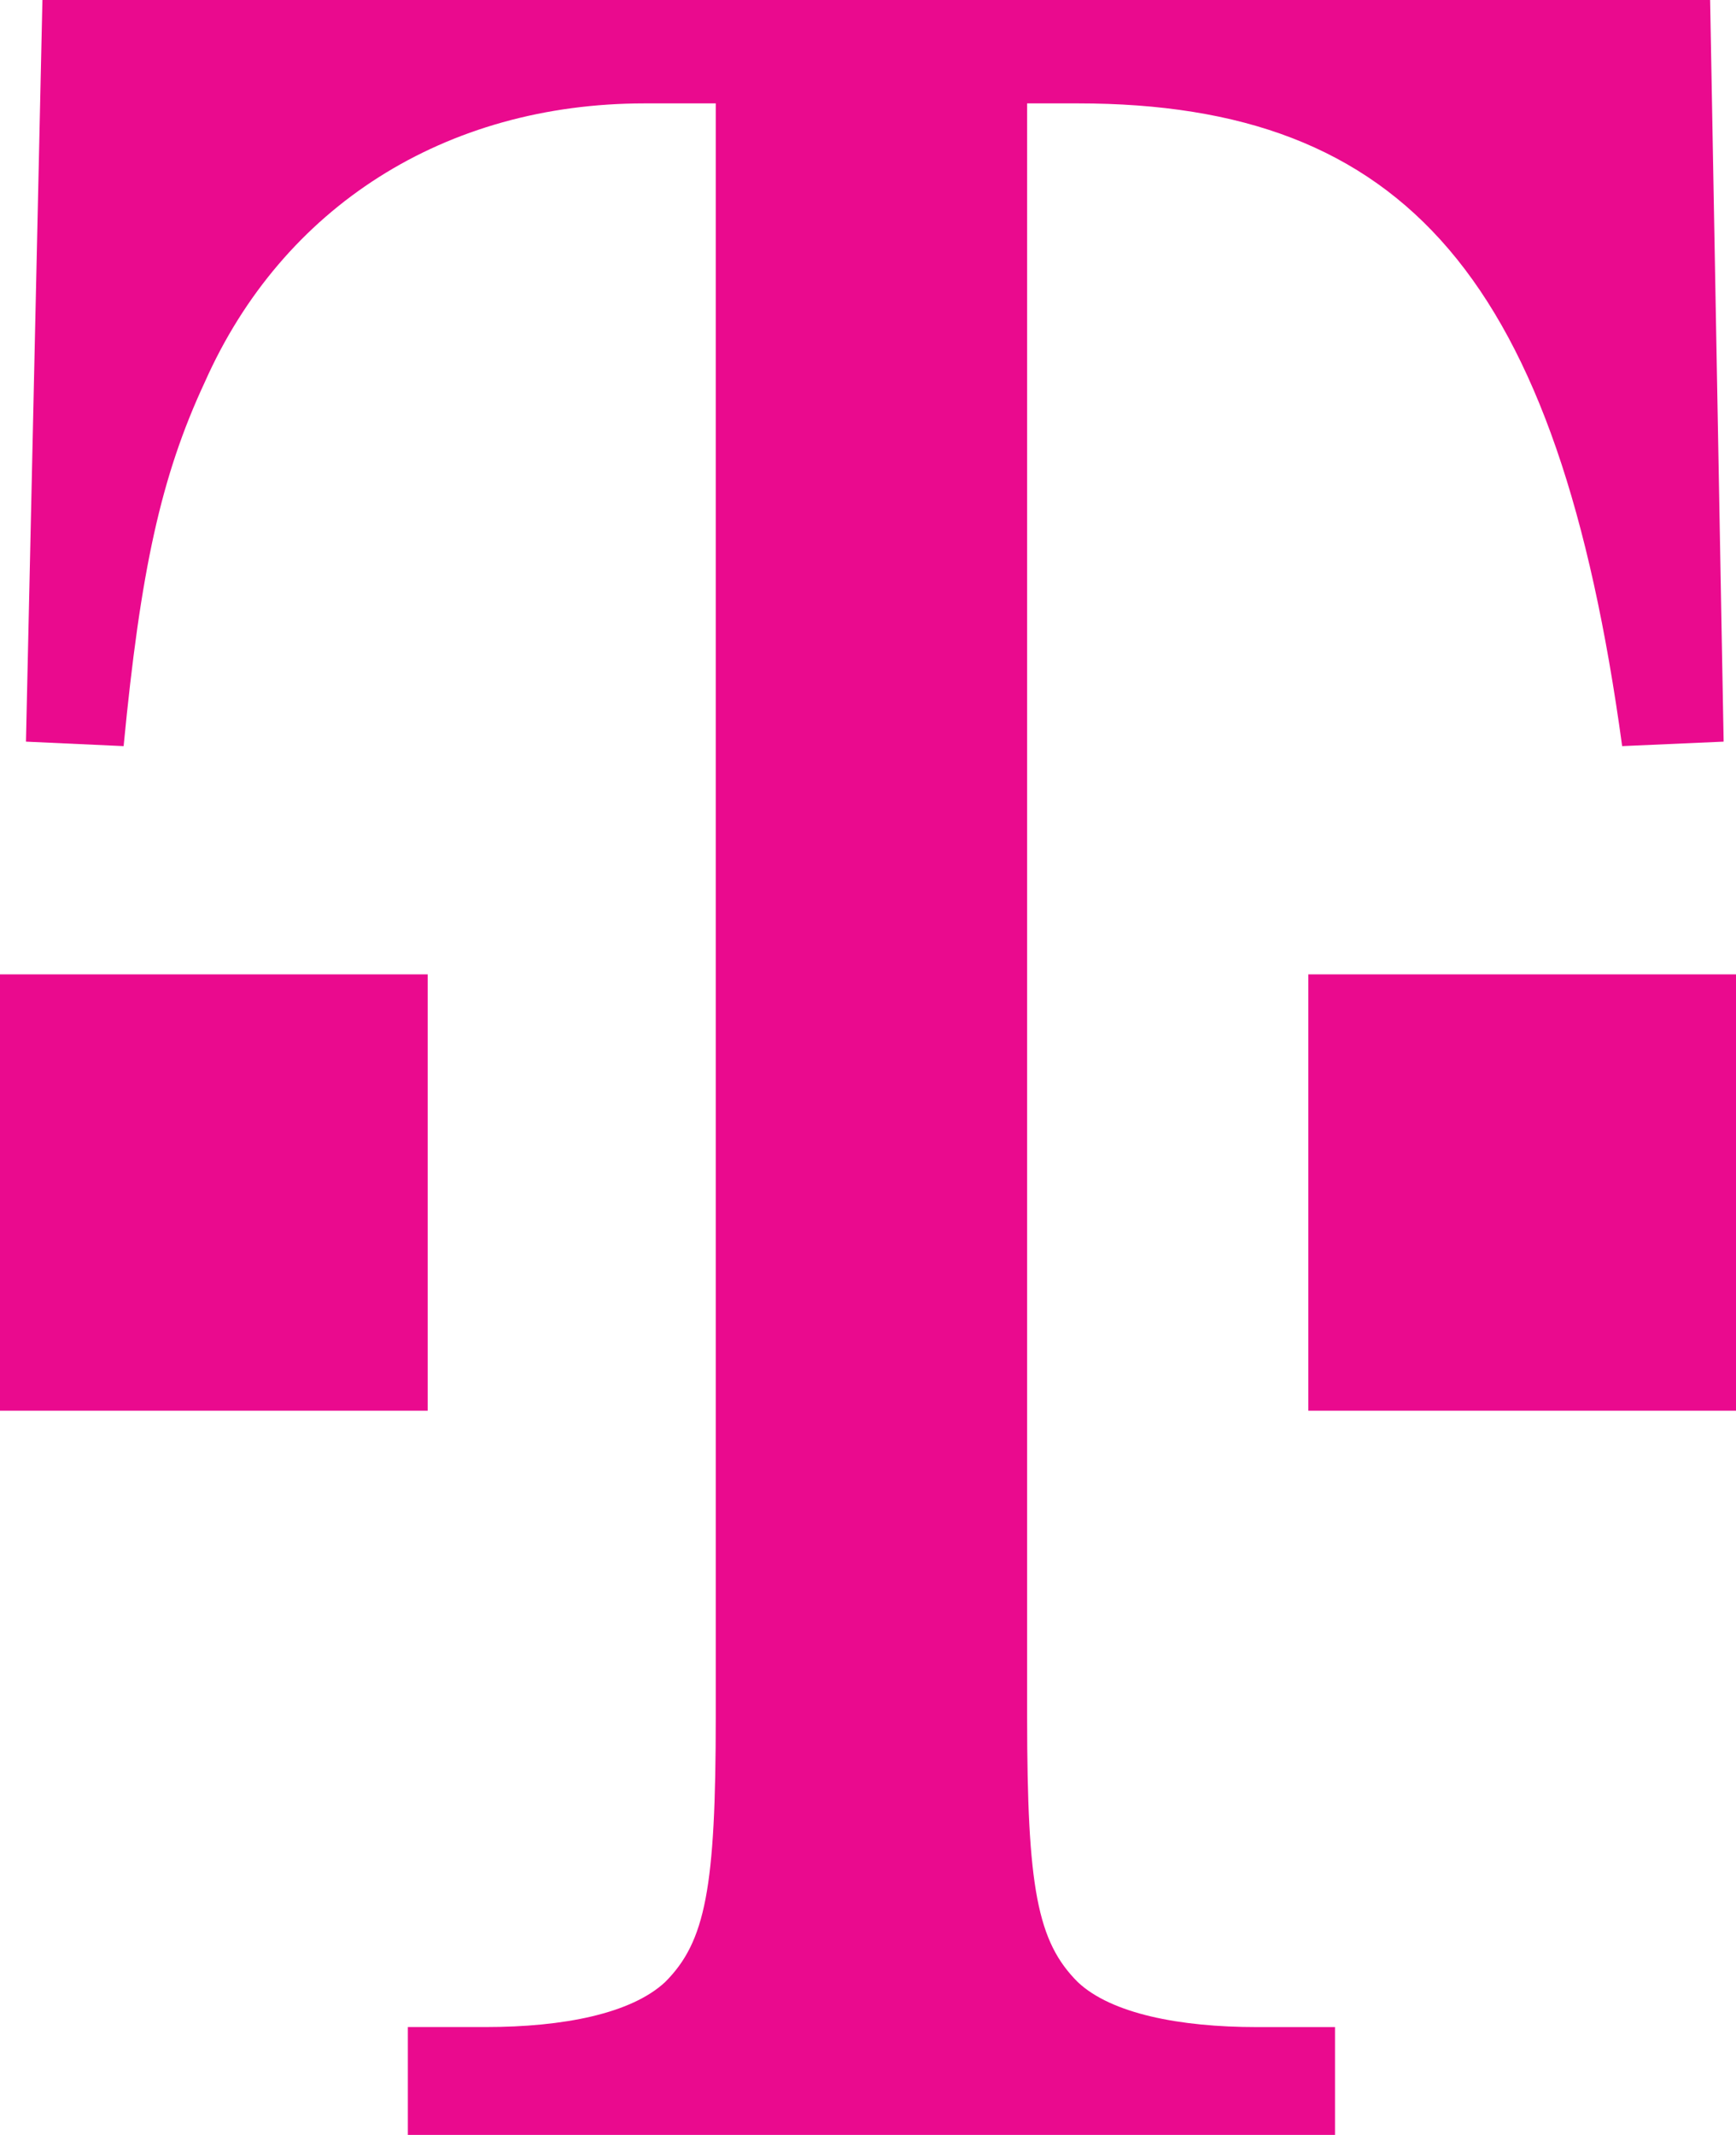 <svg xmlns="http://www.w3.org/2000/svg" width="359.593" height="442" viewBox="0 0 359.593 442">
  <g id="Group_26071" data-name="Group 26071" transform="translate(-1171 -825.999)">
    <rect id="rect3217" width="88.588" height="90.335" transform="translate(1442.006 1027.724)" fill="#ea0a8e"/>
    <rect id="rect3219" width="88.588" height="90.335" transform="translate(1171 1027.724)" fill="#ea0a8e"/>
    <path id="path3221" d="M267.575,375.871h10.51c67.886,0,99.527,36.288,112.749,133.064l21.021-.929-2.8-153.541H63.61L60.2,508.007l20.229.929c3.5-36.288,7.705-55.832,16.824-75.375,16.12-36.295,49.764-57.69,91.112-57.69h14.718V709.928c0,35.36-2.1,46.528-10.5,54.9-7.012,6.513-21.032,9.3-37.158,9.3H139.305v22.328H331.358V774.136H315.139c-16.021,0-30.14-2.8-37.048-9.3-8.41-8.375-10.51-19.549-10.51-54.9V375.871" transform="translate(1116.177 471.534)" fill="#ea0a8e"/>
  </g>
</svg>
